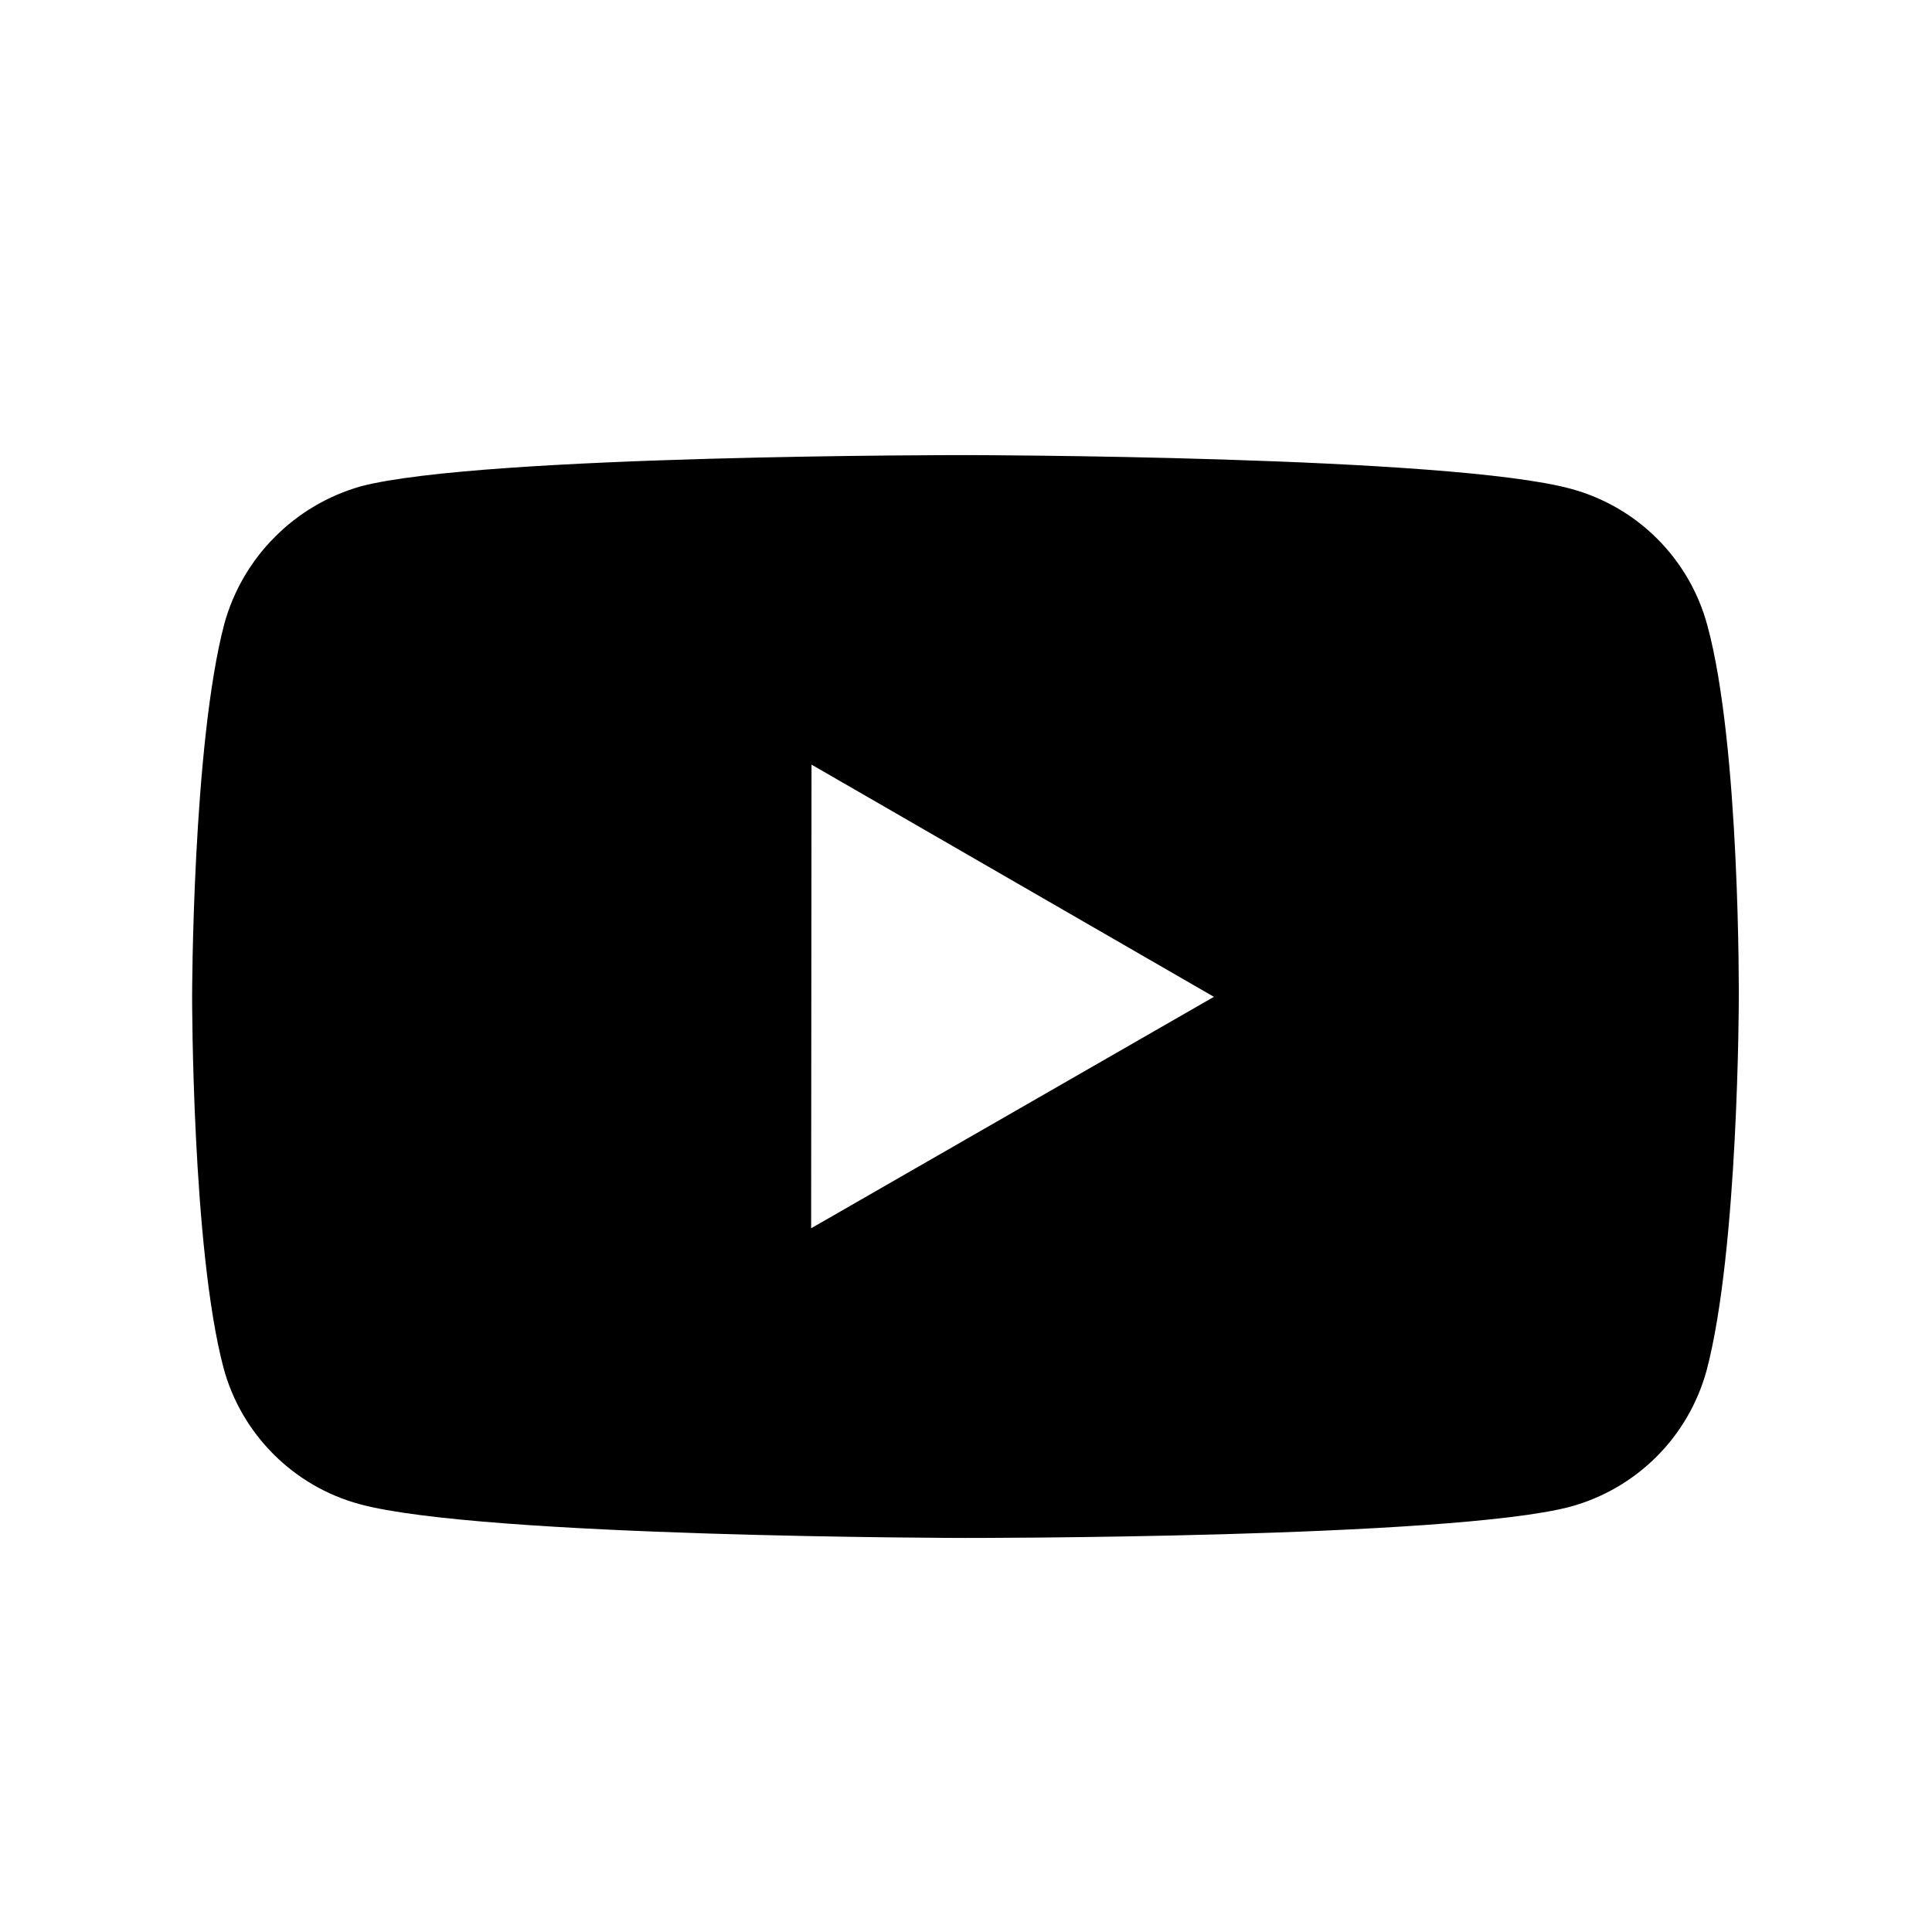 <svg width="25" height="25" viewBox="0 0 25 25" fill="none" xmlns="http://www.w3.org/2000/svg">
<path d="M22.093 8.092C21.979 7.669 21.756 7.284 21.447 6.974C21.138 6.664 20.753 6.441 20.331 6.326C18.765 5.896 12.5 5.889 12.5 5.889C12.5 5.889 6.236 5.882 4.669 6.293C4.247 6.413 3.863 6.639 3.554 6.951C3.244 7.262 3.02 7.648 2.903 8.071C2.49 9.637 2.486 12.885 2.486 12.885C2.486 12.885 2.482 16.149 2.892 17.699C3.122 18.556 3.797 19.233 4.655 19.464C6.237 19.894 12.485 19.901 12.485 19.901C12.485 19.901 18.75 19.908 20.316 19.498C20.738 19.383 21.124 19.16 21.434 18.851C21.744 18.542 21.967 18.157 22.083 17.735C22.497 16.17 22.5 12.923 22.5 12.923C22.5 12.923 22.52 9.658 22.093 8.092ZM10.496 15.894L10.501 9.894L15.708 12.899L10.496 15.894Z" fill="black"/>
</svg>
